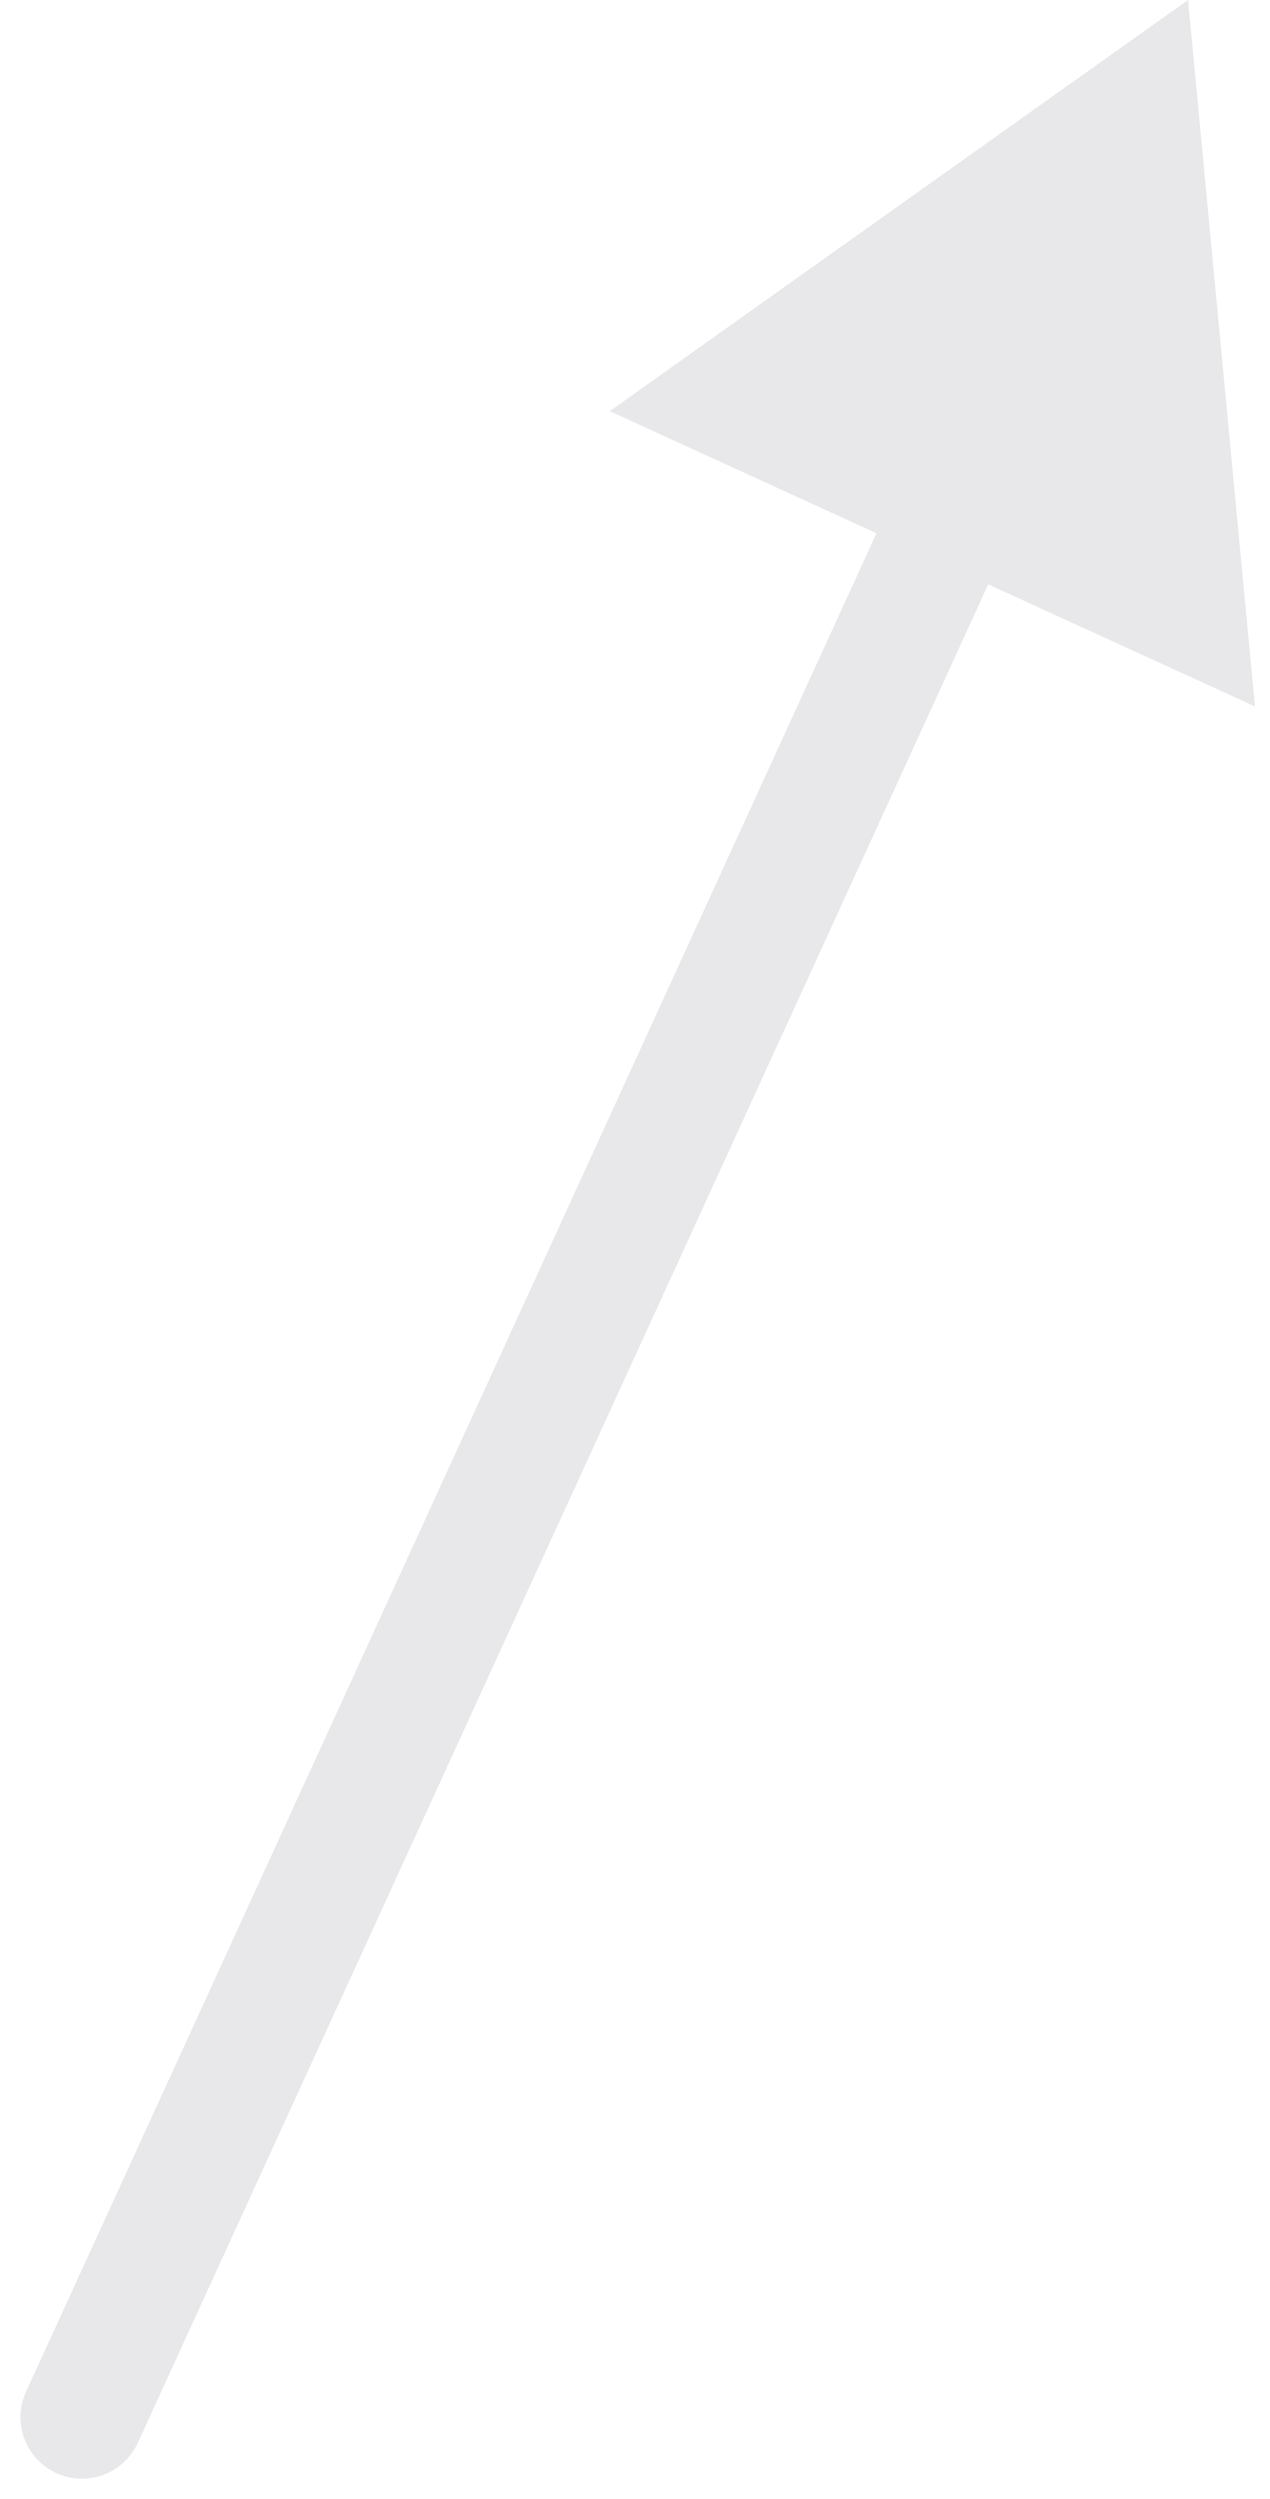 <svg width="31" height="61" viewBox="0 0 31 61" fill="none" xmlns="http://www.w3.org/2000/svg">
<path d="M0.636 58.376C0.291 59.129 0.623 60.019 1.376 60.364C2.129 60.709 3.019 60.377 3.364 59.624L0.636 58.376ZM29 -8.47238e-07L14.883 10.036L30.633 17.243L29 -8.47238e-07ZM3.364 59.624L24.746 12.9L22.018 11.652L0.636 58.376L3.364 59.624Z" fill="#14152E" fill-opacity="0.1"/>
</svg>
